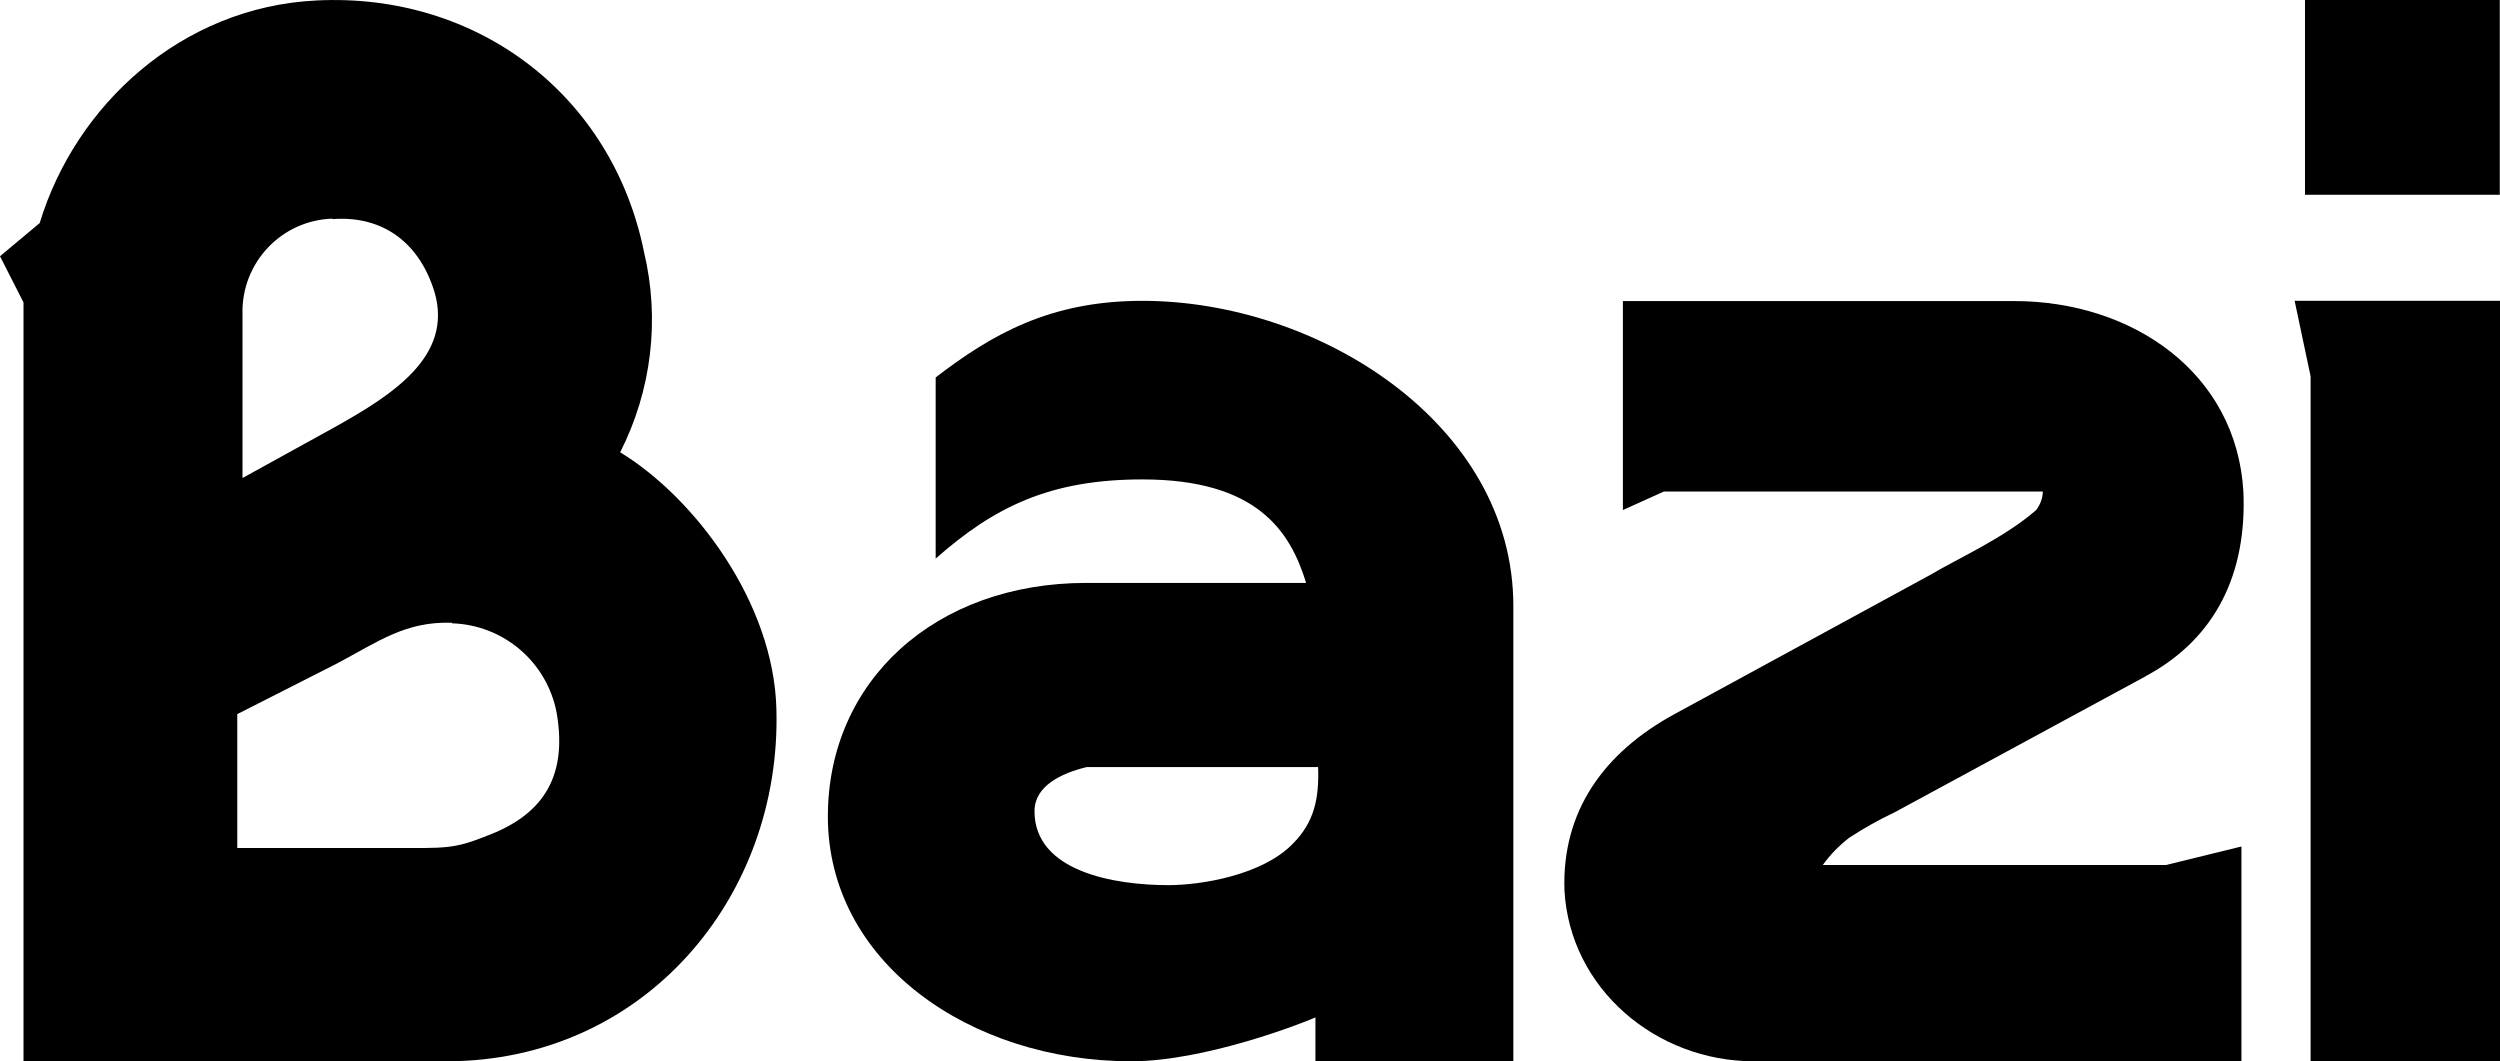 <svg xmlns="http://www.w3.org/2000/svg" id="Layer_1" data-name="Layer 1" viewBox="0 0 214.74 91.16"><defs><style>      .cls-1 {        stroke-width: 0px;      }    </style></defs><g><path class="cls-1" d="m38.35,91.16H2.02V25.98l-2.02-3.97,3.41-2.85C6.48,9.03,15.59.6,27.19.04c13.77-.69,25.39,8.08,28.13,21.61,1.38,5.79.65,11.89-2.05,17.2,6.36,3.87,13.2,12.89,13.42,22.07.45,16.18-11.38,30.24-28.34,30.24Zm.46-37.67c-3.99-.12-6.26,1.59-9.9,3.52l-8.53,4.33v11.5h13.32c4.55,0,5.23.11,8.08-1.03,4.56-1.7,7.03-4.78,6.04-10.55-.81-4.37-4.55-7.58-8.99-7.72v-.04Zm-10.24-34.71c-4.4.13-7.86,3.8-7.74,8.21v14.07l7.85-4.33c5.12-2.85,10.23-6.15,8.65-11.62-1.25-4.14-4.33-6.62-8.77-6.29v-.04Z"></path><path class="cls-1" d="m112.99,91.16v-3.77c-1.17.53-9.55,3.77-15.81,3.77-13.89,0-26.07-8.52-26.07-21.03,0-11.64,9.22-20.06,22.2-20.06h18.88c-1.36-4.44-4.21-8.89-14.07-8.89-7.96,0-12.74,2.38-17.75,6.8v-15.56c4.78-3.67,9.79-6.58,17.75-6.58,15.14,0,31.87,10.57,31.87,26.21v39.12h-17.01Zm-19.69-25.26c-2.17.53-4.44,1.62-4.44,3.78,0,5.18,6.83,6.35,11.5,6.35,2.84,0,8.08-.86,10.69-3.56,1.83-1.83,2.27-3.88,2.17-6.58h-19.91Z"></path><path class="cls-1" d="m184.34,58.07l-21.63,11.72c-1.34.63-2.63,1.36-3.87,2.17-.87.67-1.64,1.46-2.27,2.34h29.48l6.48-1.59v18.45h-41.88c-8.42,0-15.81-6.26-16.27-14.69-.23-6.82,3.41-11.84,9.45-15.13l21.97-11.96c2.5-1.48,6.36-3.18,9.1-5.57.35-.46.56-1.02.57-1.59h-32.55l-3.52,1.59v-17.95h33.61c10.13,0,19.12,6.14,19.69,16.41.29,6.92-2.32,12.54-8.36,15.79Z"></path><polygon class="cls-1" points="198.47 91.16 198.47 32.32 197.1 25.84 214.74 25.84 214.74 91.16 198.47 91.16"></polygon></g><rect class="cls-1" x="197.99" y="0" width="16.73" height="16.73"></rect></svg>